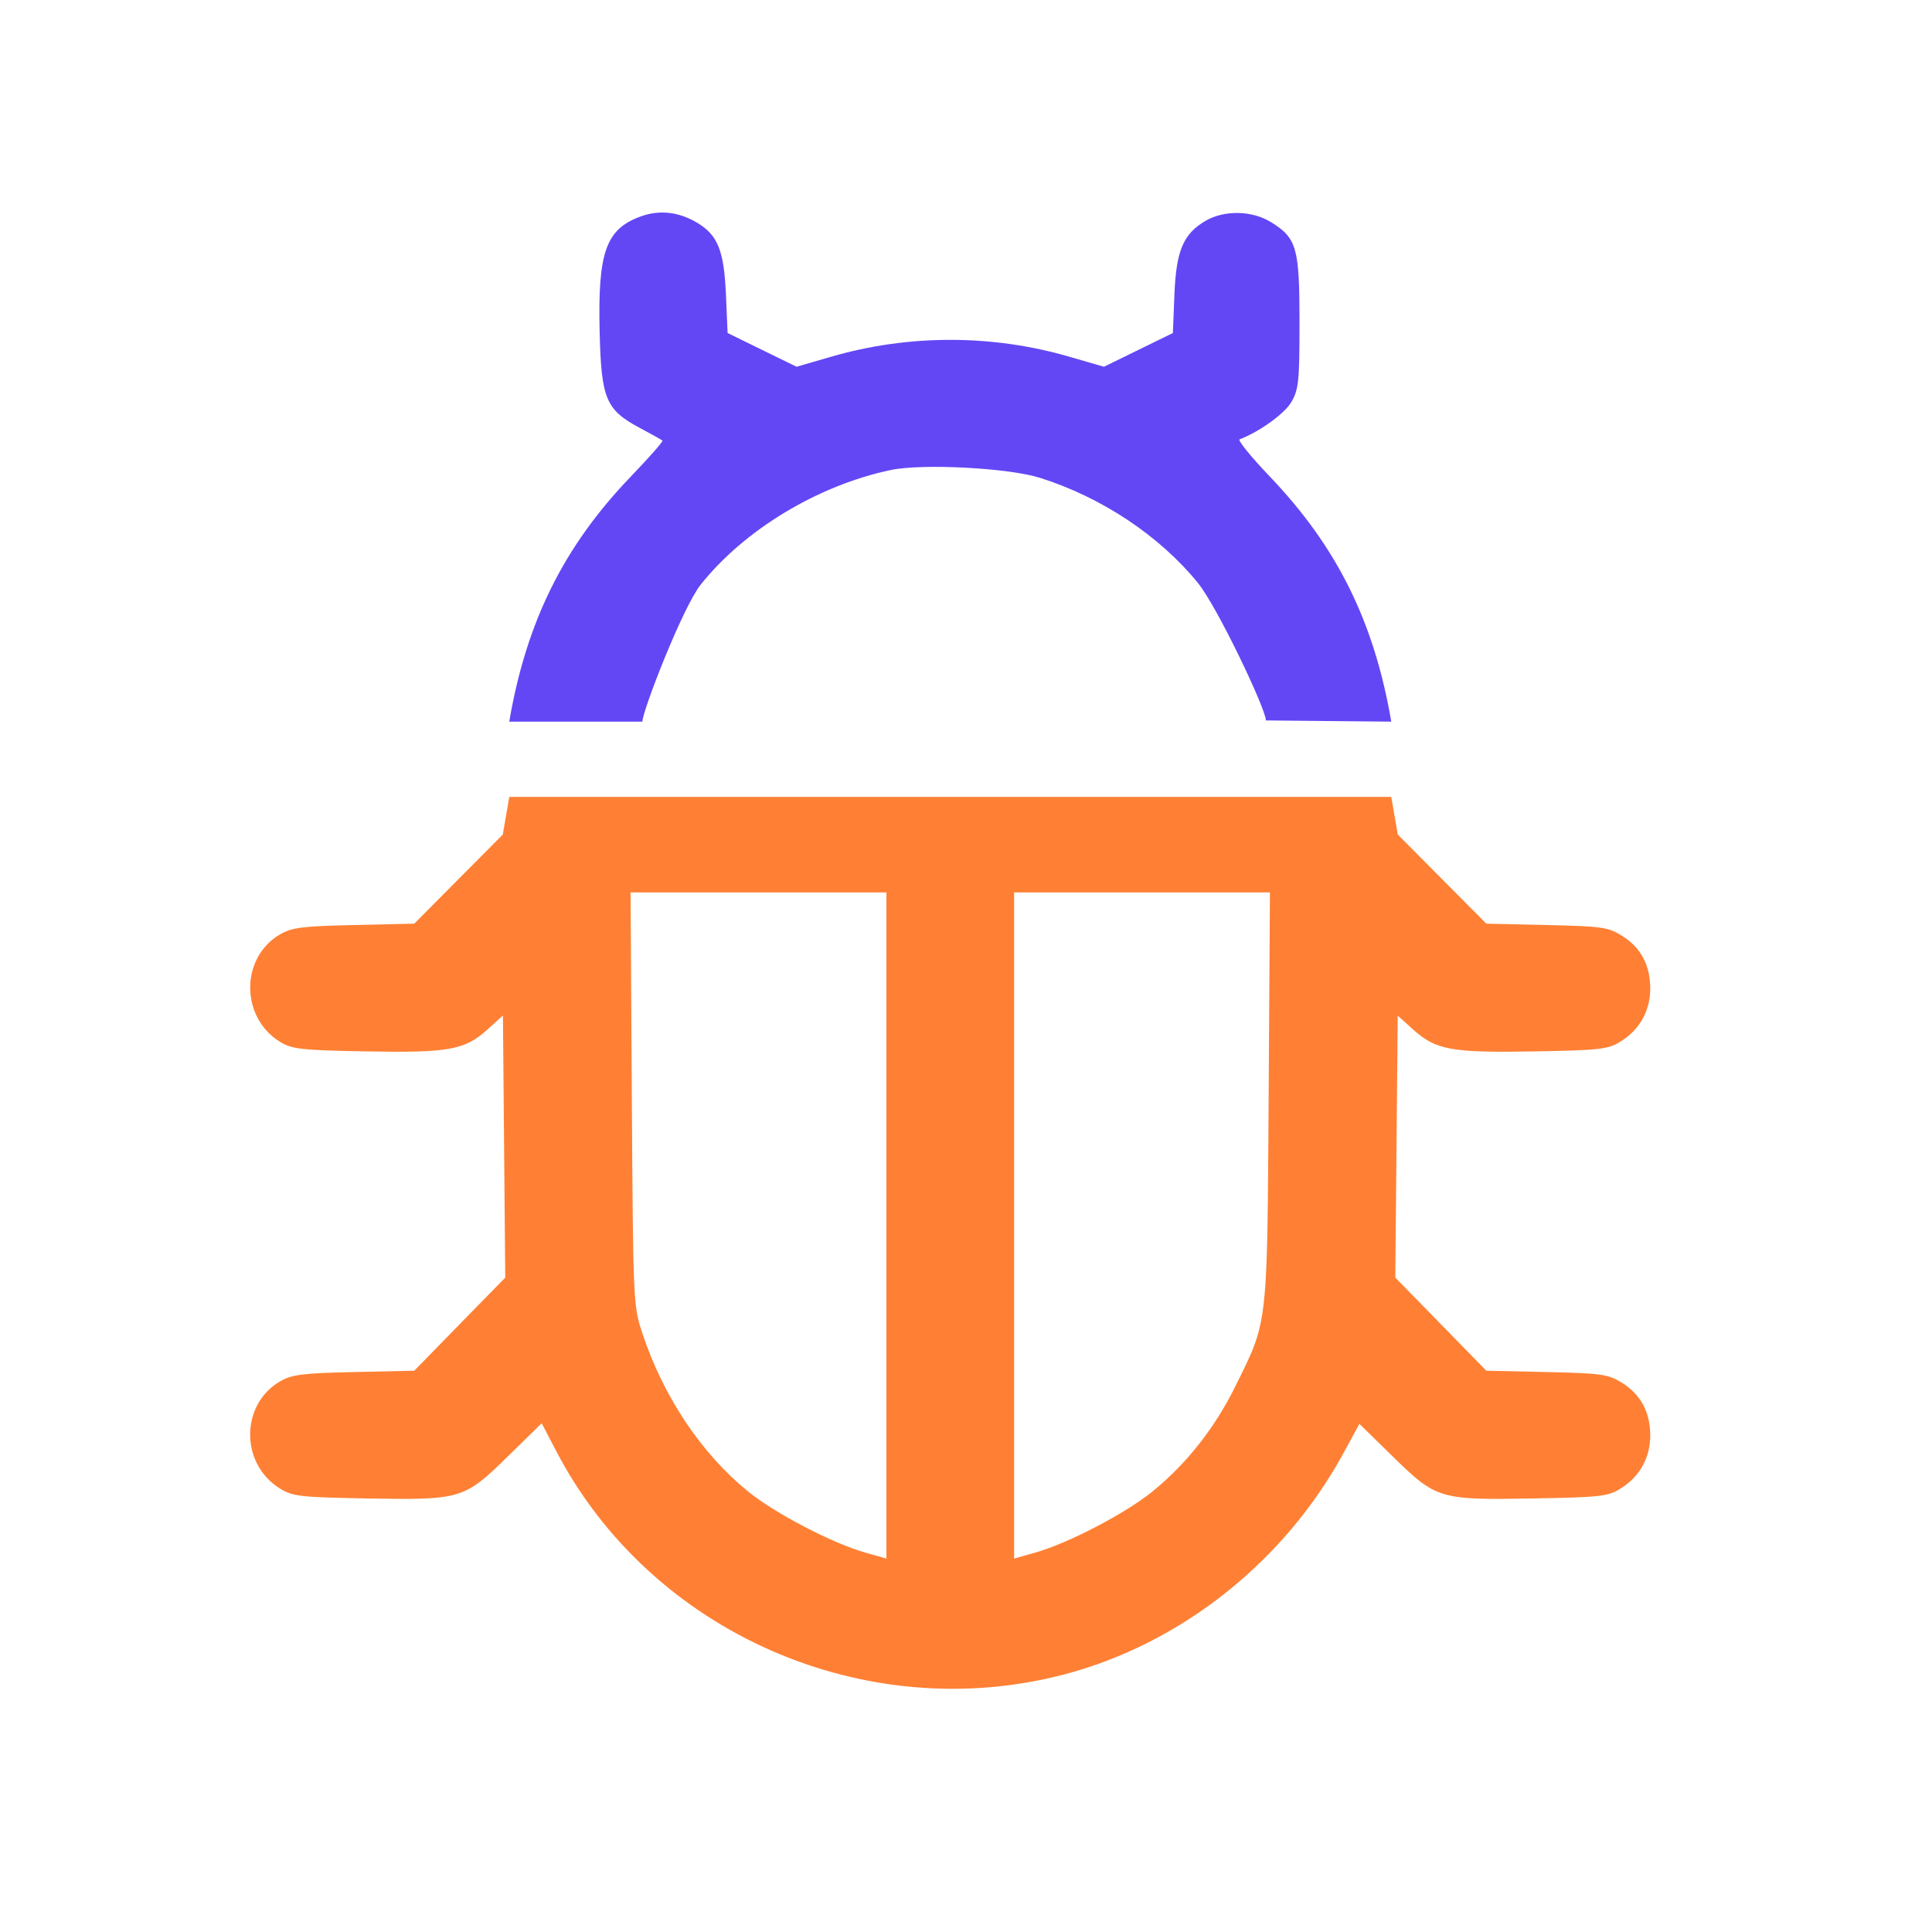 <svg width="48" height="48" viewBox="0 0 48 48" fill="none" xmlns="http://www.w3.org/2000/svg">
<path fill-rule="evenodd" clip-rule="evenodd" d="M34.566 19.799H12.653L12.492 20.734L11.392 21.841L10.292 22.948L8.795 22.982C7.505 23.011 7.249 23.043 6.953 23.217C5.964 23.798 5.972 25.291 6.968 25.891C7.258 26.066 7.508 26.093 9.092 26.122C11.15 26.159 11.546 26.088 12.108 25.58L12.495 25.23L12.524 28.486L12.553 31.742L11.422 32.898L10.292 34.055L8.795 34.088C7.505 34.117 7.249 34.15 6.953 34.323C5.97 34.901 5.968 36.367 6.95 36.979C7.267 37.177 7.451 37.199 9.092 37.228C11.455 37.271 11.528 37.249 12.607 36.194L13.458 35.361L13.824 36.061C16.176 40.563 21.489 42.898 26.435 41.602C29.338 40.842 31.913 38.799 33.387 36.087L33.774 35.375L34.618 36.201C35.69 37.248 35.766 37.271 38.127 37.228C39.768 37.199 39.952 37.177 40.269 36.979C40.739 36.687 41.002 36.212 41 35.661C40.998 35.08 40.763 34.645 40.296 34.354C39.955 34.142 39.791 34.119 38.424 34.088L36.927 34.055L35.797 32.898L34.666 31.742L34.696 28.487L34.726 25.233L35.112 25.581C35.673 26.088 36.069 26.159 38.127 26.122C39.768 26.092 39.952 26.071 40.269 25.873C40.739 25.581 41.002 25.105 41 24.554C40.998 23.974 40.763 23.538 40.296 23.248C39.955 23.035 39.791 23.012 38.424 22.982L36.927 22.948L35.827 21.841L34.727 20.734L34.566 19.799ZM22.023 38.722V30.447V22.172H18.845H15.666L15.698 27.304C15.73 32.369 15.733 32.445 15.961 33.13C16.484 34.703 17.42 36.105 18.579 37.05C19.252 37.598 20.677 38.342 21.502 38.575L22.023 38.722ZM31.177 33.385C31.496 32.493 31.492 31.486 31.519 27.255L31.551 22.172H28.374H25.196V30.447V38.722L25.717 38.575C26.542 38.342 27.967 37.598 28.64 37.05C29.492 36.354 30.184 35.473 30.704 34.419C30.912 33.998 31.064 33.698 31.177 33.385Z" fill="#FF8034"/>
<path d="M14.898 8.248C14.85 6.26 15.053 5.69 15.924 5.375C16.392 5.206 16.883 5.265 17.339 5.545C17.837 5.851 17.989 6.238 18.036 7.322L18.077 8.274L18.934 8.693L19.791 9.112L20.652 8.862C22.572 8.304 24.646 8.304 26.566 8.862L27.427 9.112L28.283 8.693L29.14 8.274L29.178 7.319C29.222 6.227 29.398 5.81 29.951 5.487C30.417 5.215 31.107 5.228 31.576 5.518C32.218 5.914 32.286 6.152 32.286 8.006C32.286 9.475 32.265 9.678 32.083 9.99C31.914 10.278 31.287 10.73 30.798 10.915C30.744 10.935 31.079 11.349 31.543 11.834C33.217 13.584 34.14 15.446 34.566 17.929L31.451 17.899C31.451 17.616 30.244 15.076 29.759 14.479C28.808 13.312 27.374 12.357 25.84 11.872C25.058 11.624 22.916 11.512 22.129 11.678C20.322 12.057 18.485 13.167 17.406 14.529C16.957 15.097 15.96 17.668 15.96 17.929H12.652C13.077 15.449 14.005 13.577 15.665 11.848C16.124 11.37 16.482 10.964 16.459 10.946C16.437 10.927 16.184 10.786 15.896 10.632C15.051 10.18 14.938 9.91 14.898 8.248Z" fill="#6347F5"/>
</svg>
